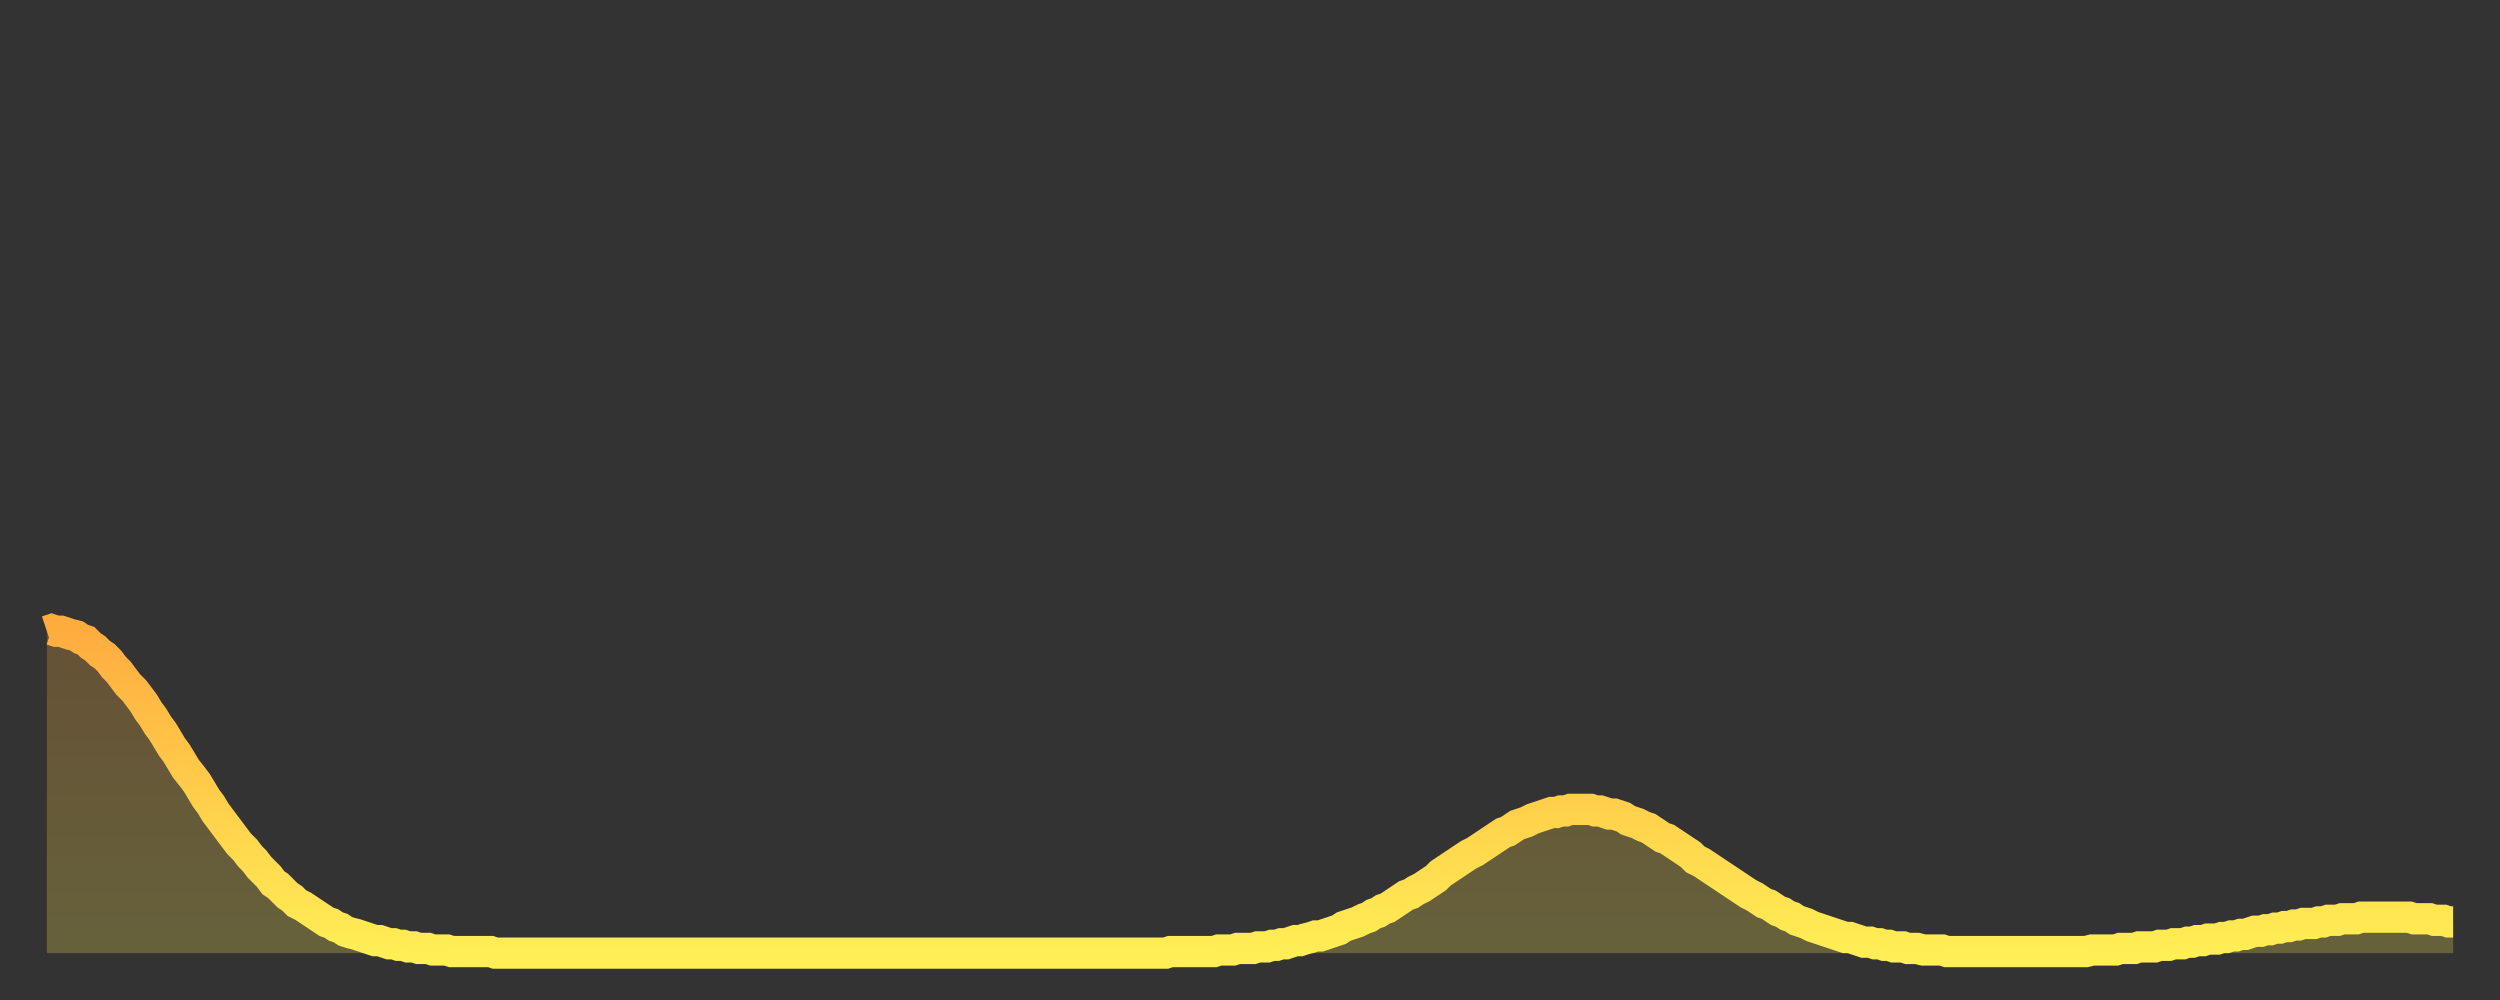 <?xml version="1.0" encoding="utf-8" ?>
<svg baseProfile="full" height="64" version="1.1" width="160" xmlns="http://www.w3.org/2000/svg" xmlns:ev="http://www.w3.org/2001/xml-events" xmlns:xlink="http://www.w3.org/1999/xlink"><rect width="100%" height="100%" fill="#333333" stroke="none"/><defs><linearGradient id="id1424970" x1="0" x2="0" y1="0" y2="1"><stop offset="0%" stop-color="#ffac3f" /><stop offset="50%" stop-color="#ffcd4a" /><stop offset="100%" stop-color="#ffee55" /></linearGradient></defs><g transform="translate(3,3)"><g><path d="M 0.0 37.4 0.3 37.3 0.6 37.4 0.9 37.4 1.2 37.5 1.5 37.6 1.9 37.7 2.2 37.9 2.5 38.0 2.8 38.3 3.1 38.5 3.4 38.8 3.7 39.0 4.0 39.3 4.3 39.7 4.6 40.0 4.9 40.4 5.2 40.8 5.6 41.2 5.9 41.6 6.2 42.0 6.5 42.5 6.8 42.9 7.1 43.4 7.4 43.8 7.7 44.3 8.0 44.8 8.3 45.2 8.6 45.7 8.9 46.2 9.3 46.7 9.6 47.1 9.9 47.6 10.2 48.1 10.5 48.5 10.8 49.0 11.1 49.4 11.4 49.8 11.7 50.2 12.0 50.6 12.3 51.0 12.7 51.4 13.0 51.8 13.3 52.1 13.6 52.5 13.9 52.8 14.2 53.1 14.5 53.5 14.8 53.7 15.1 54.0 15.4 54.3 15.7 54.5 16.0 54.8 16.4 55.0 16.7 55.2 17.0 55.4 17.3 55.6 17.6 55.8 17.9 56.0 18.2 56.1 18.5 56.3 18.8 56.4 19.1 56.6 19.4 56.7 19.8 56.8 20.1 56.9 20.4 57.0 20.7 57.1 21.0 57.2 21.3 57.2 21.6 57.3 21.9 57.4 22.2 57.4 22.5 57.5 22.8 57.5 23.1 57.6 23.5 57.6 23.8 57.7 24.1 57.7 24.4 57.7 24.7 57.8 25.0 57.8 25.3 57.8 25.6 57.8 25.9 57.9 26.2 57.9 26.5 57.9 26.8 57.9 27.2 57.9 27.5 57.9 27.8 57.9 28.1 57.9 28.4 57.9 28.7 58.0 29.0 58.0 29.3 58.0 29.6 58.0 29.9 58.0 30.2 58.0 30.6 58.0 30.9 58.0 31.2 58.0 31.5 58.0 31.8 58.0 32.1 58.0 32.4 58.0 32.7 58.0 33.0 58.0 33.3 58.0 33.6 58.0 33.9 58.0 34.3 58.0 34.6 58.0 34.9 58.0 35.2 58.0 35.5 58.0 35.8 58.0 36.1 58.0 36.4 58.0 36.7 58.0 37.0 58.0 37.3 58.0 37.7 58.0 38.0 58.0 38.3 58.0 38.6 58.0 38.9 58.0 39.2 58.0 39.5 58.0 39.8 58.0 40.1 58.0 40.4 58.0 40.7 58.0 41.0 58.0 41.4 58.0 41.7 58.0 42.0 58.0 42.3 58.0 42.6 58.0 42.9 58.0 43.2 58.0 43.5 58.0 43.8 58.0 44.1 58.0 44.4 58.0 44.7 58.0 45.1 58.0 45.4 58.0 45.7 58.0 46.0 58.0 46.3 58.0 46.6 58.0 46.9 58.0 47.2 58.0 47.5 58.0 47.8 58.0 48.1 58.0 48.5 58.0 48.8 58.0 49.1 58.0 49.4 58.0 49.7 58.0 50.0 58.0 50.3 58.0 50.6 58.0 50.9 58.0 51.2 58.0 51.5 58.0 51.8 58.0 52.2 58.0 52.5 58.0 52.8 58.0 53.1 58.0 53.4 58.0 53.7 58.0 54.0 58.0 54.3 58.0 54.6 58.0 54.9 58.0 55.2 58.0 55.6 58.0 55.9 58.0 56.2 58.0 56.5 58.0 56.8 58.0 57.1 58.0 57.4 58.0 57.7 58.0 58.0 58.0 58.3 58.0 58.6 58.0 58.9 58.0 59.3 58.0 59.6 58.0 59.9 58.0 60.2 58.0 60.5 58.0 60.8 58.0 61.1 58.0 61.4 58.0 61.7 58.0 62.0 58.0 62.3 58.0 62.6 58.0 63.0 58.0 63.3 58.0 63.6 58.0 63.9 58.0 64.2 58.0 64.5 58.0 64.8 58.0 65.1 58.0 65.4 58.0 65.7 58.0 66.0 58.0 66.4 58.0 66.7 58.0 67.0 58.0 67.3 58.0 67.6 58.0 67.9 58.0 68.2 58.0 68.5 58.0 68.8 58.0 69.1 58.0 69.4 58.0 69.7 58.0 70.1 58.0 70.4 58.0 70.7 58.0 71.0 58.0 71.3 58.0 71.6 58.0 71.9 57.9 72.2 57.9 72.5 57.9 72.8 57.9 73.1 57.9 73.5 57.9 73.8 57.9 74.1 57.9 74.4 57.9 74.7 57.9 75.0 57.8 75.3 57.8 75.6 57.8 75.9 57.8 76.2 57.7 76.5 57.7 76.8 57.7 77.2 57.7 77.5 57.6 77.8 57.6 78.1 57.6 78.4 57.5 78.7 57.5 79.0 57.4 79.3 57.4 79.6 57.3 79.9 57.2 80.2 57.2 80.5 57.1 80.9 57.0 81.2 56.9 81.5 56.9 81.8 56.8 82.1 56.7 82.4 56.6 82.7 56.5 83.0 56.3 83.3 56.2 83.6 56.1 83.9 56.0 84.3 55.8 84.6 55.7 84.9 55.5 85.2 55.4 85.5 55.2 85.8 55.1 86.1 54.9 86.4 54.7 86.7 54.5 87.0 54.3 87.3 54.2 87.6 54.0 88.0 53.8 88.3 53.6 88.6 53.4 88.9 53.2 89.2 52.9 89.5 52.7 89.8 52.5 90.1 52.3 90.4 52.1 90.7 51.9 91.0 51.7 91.4 51.5 91.7 51.3 92.0 51.1 92.3 50.9 92.6 50.7 92.9 50.5 93.2 50.3 93.5 50.2 93.8 50.0 94.1 49.8 94.4 49.7 94.7 49.6 95.1 49.4 95.4 49.3 95.7 49.2 96.0 49.1 96.3 49.0 96.6 49.0 96.9 48.9 97.2 48.9 97.5 48.8 97.8 48.8 98.1 48.8 98.4 48.8 98.8 48.8 99.1 48.9 99.4 48.9 99.7 49.0 100.0 49.1 100.3 49.1 100.6 49.2 100.9 49.3 101.2 49.5 101.5 49.6 101.8 49.7 102.2 49.9 102.5 50.0 102.8 50.2 103.1 50.4 103.4 50.6 103.7 50.7 104.0 50.9 104.3 51.1 104.6 51.3 104.9 51.5 105.2 51.7 105.5 52.0 105.9 52.2 106.2 52.4 106.5 52.6 106.8 52.8 107.1 53.0 107.4 53.2 107.7 53.4 108.0 53.6 108.3 53.8 108.6 54.0 108.9 54.2 109.3 54.4 109.6 54.6 109.9 54.8 110.2 54.9 110.5 55.1 110.8 55.3 111.1 55.4 111.4 55.6 111.7 55.7 112.0 55.9 112.3 56.0 112.6 56.1 113.0 56.3 113.3 56.4 113.6 56.5 113.9 56.6 114.2 56.7 114.5 56.8 114.8 56.9 115.1 57.0 115.4 57.0 115.7 57.1 116.0 57.2 116.3 57.3 116.7 57.3 117.0 57.4 117.3 57.4 117.6 57.5 117.9 57.5 118.2 57.6 118.5 57.6 118.8 57.6 119.1 57.7 119.4 57.7 119.7 57.7 120.1 57.8 120.4 57.8 120.7 57.8 121.0 57.8 121.3 57.8 121.6 57.9 121.9 57.9 122.2 57.9 122.5 57.9 122.8 57.9 123.1 57.9 123.4 57.9 123.8 57.9 124.1 57.9 124.4 57.9 124.7 57.9 125.0 57.9 125.3 57.9 125.6 57.9 125.9 57.9 126.2 57.9 126.5 57.9 126.8 57.9 127.2 57.9 127.5 57.9 127.8 57.9 128.1 57.9 128.4 57.9 128.7 57.9 129.0 57.9 129.3 57.9 129.6 57.9 129.9 57.9 130.2 57.9 130.5 57.9 130.9 57.8 131.2 57.8 131.5 57.8 131.8 57.8 132.1 57.8 132.4 57.8 132.7 57.7 133.0 57.7 133.3 57.7 133.6 57.7 133.9 57.6 134.2 57.6 134.6 57.6 134.9 57.6 135.2 57.5 135.5 57.5 135.8 57.5 136.1 57.4 136.4 57.4 136.7 57.4 137.0 57.3 137.3 57.3 137.6 57.2 138.0 57.2 138.3 57.1 138.6 57.1 138.9 57.1 139.2 57.0 139.5 57.0 139.8 56.9 140.1 56.9 140.4 56.8 140.7 56.8 141.0 56.7 141.3 56.6 141.7 56.6 142.0 56.5 142.3 56.5 142.6 56.4 142.9 56.4 143.2 56.3 143.5 56.3 143.8 56.2 144.1 56.2 144.4 56.1 144.7 56.1 145.1 56.1 145.4 56.0 145.7 56.0 146.0 55.9 146.3 55.9 146.6 55.9 146.9 55.8 147.2 55.8 147.5 55.8 147.8 55.8 148.1 55.7 148.4 55.7 148.8 55.7 149.1 55.7 149.4 55.7 149.7 55.7 150.0 55.7 150.3 55.7 150.6 55.7 150.9 55.7 151.2 55.7 151.5 55.8 151.8 55.8 152.1 55.8 152.5 55.8 152.8 55.9 153.1 55.9 153.4 55.9 153.7 56.0 154.0 56.0" fill="none" id="graph-curve" opacity="1" stroke="url(#id1424970)" stroke-width="2" /><path d="M 0 58 L 0.0 37.4 0.3 37.3 0.6 37.4 0.9 37.4 1.2 37.5 1.5 37.6 1.9 37.7 2.2 37.9 2.5 38.0 2.8 38.3 3.1 38.5 3.4 38.8 3.7 39.0 4.0 39.3 4.3 39.7 4.6 40.0 4.9 40.4 5.2 40.8 5.6 41.2 5.9 41.6 6.2 42.0 6.5 42.5 6.8 42.9 7.1 43.4 7.4 43.8 7.7 44.3 8.0 44.8 8.3 45.2 8.6 45.7 8.9 46.2 9.3 46.7 9.6 47.1 9.9 47.6 10.2 48.1 10.5 48.5 10.8 49.0 11.1 49.4 11.4 49.8 11.7 50.2 12.0 50.6 12.3 51.0 12.7 51.4 13.0 51.8 13.3 52.1 13.6 52.5 13.9 52.8 14.2 53.1 14.5 53.5 14.8 53.7 15.1 54.0 15.4 54.3 15.7 54.5 16.0 54.8 16.4 55.0 16.7 55.2 17.0 55.4 17.3 55.6 17.6 55.8 17.9 56.0 18.2 56.1 18.5 56.3 18.8 56.4 19.1 56.6 19.4 56.7 19.8 56.8 20.1 56.9 20.4 57.0 20.7 57.1 21.0 57.2 21.3 57.2 21.6 57.3 21.9 57.4 22.2 57.4 22.5 57.5 22.8 57.5 23.1 57.6 23.5 57.6 23.8 57.7 24.1 57.7 24.4 57.7 24.7 57.8 25.0 57.8 25.3 57.8 25.6 57.8 25.9 57.9 26.2 57.9 26.5 57.9 26.8 57.9 27.2 57.9 27.5 57.9 27.8 57.9 28.1 57.9 28.4 57.9 28.7 58.0 29.0 58.0 29.3 58.0 29.6 58.0 29.9 58.0 30.2 58.0 30.6 58.0 30.9 58.0 31.2 58.0 31.5 58.0 31.8 58.0 32.1 58.0 32.4 58.0 32.7 58.0 33.0 58.0 33.3 58.0 33.6 58.0 33.9 58.0 34.3 58.0 34.6 58.0 34.9 58.0 35.2 58.0 35.5 58.0 35.8 58.0 36.1 58.0 36.4 58.0 36.7 58.0 37.0 58.0 37.3 58.0 37.7 58.0 38.0 58.0 38.3 58.0 38.6 58.0 38.9 58.0 39.2 58.0 39.5 58.0 39.8 58.0 40.1 58.0 40.4 58.0 40.7 58.0 41.0 58.0 41.4 58.0 41.7 58.0 42.0 58.0 42.3 58.0 42.6 58.0 42.9 58.0 43.2 58.0 43.5 58.0 43.8 58.0 44.1 58.0 44.4 58.0 44.7 58.0 45.1 58.0 45.4 58.0 45.7 58.0 46.0 58.0 46.3 58.0 46.6 58.0 46.9 58.0 47.2 58.0 47.5 58.0 47.8 58.0 48.1 58.0 48.5 58.0 48.8 58.0 49.1 58.0 49.4 58.0 49.7 58.0 50.0 58.0 50.3 58.0 50.6 58.0 50.9 58.0 51.2 58.0 51.5 58.0 51.8 58.0 52.2 58.0 52.5 58.0 52.8 58.0 53.1 58.0 53.4 58.0 53.7 58.0 54.0 58.0 54.3 58.0 54.6 58.0 54.9 58.0 55.2 58.0 55.6 58.0 55.9 58.0 56.2 58.0 56.5 58.0 56.8 58.0 57.1 58.0 57.4 58.0 57.7 58.0 58.0 58.0 58.3 58.0 58.6 58.0 58.9 58.0 59.3 58.0 59.6 58.0 59.9 58.0 60.2 58.0 60.5 58.0 60.8 58.0 61.1 58.0 61.4 58.0 61.7 58.0 62.0 58.0 62.3 58.0 62.6 58.0 63.0 58.0 63.3 58.0 63.6 58.0 63.9 58.0 64.2 58.0 64.5 58.0 64.8 58.0 65.1 58.0 65.4 58.0 65.7 58.0 66.0 58.0 66.4 58.0 66.7 58.0 67.0 58.0 67.3 58.0 67.6 58.0 67.9 58.0 68.2 58.0 68.5 58.0 68.8 58.0 69.1 58.0 69.4 58.0 69.7 58.0 70.1 58.0 70.4 58.0 70.7 58.0 71.0 58.0 71.3 58.0 71.6 58.0 71.9 57.9 72.2 57.9 72.5 57.9 72.8 57.9 73.1 57.9 73.5 57.9 73.8 57.9 74.1 57.9 74.4 57.9 74.7 57.9 75.0 57.8 75.3 57.8 75.6 57.8 75.9 57.8 76.2 57.7 76.5 57.7 76.8 57.7 77.2 57.7 77.5 57.6 77.8 57.6 78.1 57.6 78.4 57.5 78.7 57.5 79.0 57.4 79.3 57.4 79.6 57.3 79.9 57.2 80.2 57.2 80.5 57.1 80.9 57.0 81.2 56.9 81.5 56.9 81.8 56.8 82.1 56.7 82.4 56.6 82.7 56.5 83.0 56.3 83.3 56.2 83.6 56.1 83.9 56.0 84.3 55.8 84.6 55.7 84.9 55.5 85.2 55.4 85.5 55.2 85.8 55.1 86.1 54.9 86.4 54.7 86.7 54.5 87.0 54.3 87.3 54.2 87.6 54.0 88.0 53.8 88.3 53.6 88.6 53.4 88.9 53.2 89.2 52.9 89.5 52.7 89.8 52.5 90.1 52.3 90.4 52.1 90.7 51.9 91.0 51.7 91.4 51.5 91.7 51.3 92.0 51.1 92.3 50.9 92.6 50.7 92.9 50.5 93.2 50.3 93.5 50.2 93.8 50.0 94.1 49.8 94.4 49.7 94.7 49.6 95.1 49.4 95.4 49.3 95.7 49.2 96.0 49.1 96.3 49.0 96.6 49.0 96.9 48.9 97.2 48.9 97.5 48.8 97.8 48.8 98.1 48.8 98.4 48.8 98.8 48.8 99.1 48.9 99.4 48.9 99.7 49.0 100.0 49.1 100.3 49.1 100.6 49.2 100.9 49.3 101.2 49.5 101.5 49.6 101.8 49.7 102.2 49.9 102.5 50.0 102.8 50.2 103.1 50.4 103.4 50.6 103.7 50.7 104.0 50.9 104.3 51.1 104.6 51.3 104.9 51.5 105.2 51.7 105.5 52.0 105.9 52.2 106.2 52.4 106.5 52.6 106.8 52.8 107.1 53.0 107.4 53.2 107.7 53.4 108.0 53.6 108.3 53.8 108.6 54.0 108.9 54.2 109.3 54.4 109.6 54.6 109.9 54.8 110.2 54.9 110.5 55.1 110.8 55.3 111.1 55.4 111.4 55.6 111.7 55.7 112.0 55.9 112.3 56.0 112.6 56.1 113.0 56.3 113.3 56.4 113.6 56.5 113.9 56.6 114.2 56.7 114.5 56.8 114.8 56.9 115.1 57.0 115.4 57.0 115.7 57.1 116.0 57.2 116.3 57.3 116.7 57.3 117.0 57.4 117.3 57.4 117.6 57.5 117.9 57.5 118.2 57.6 118.5 57.6 118.8 57.6 119.1 57.7 119.4 57.7 119.7 57.7 120.1 57.8 120.4 57.8 120.7 57.8 121.0 57.8 121.3 57.8 121.6 57.9 121.9 57.9 122.2 57.9 122.5 57.9 122.8 57.9 123.1 57.9 123.4 57.9 123.8 57.9 124.1 57.9 124.4 57.9 124.7 57.9 125.0 57.9 125.3 57.9 125.6 57.9 125.9 57.9 126.2 57.9 126.5 57.9 126.8 57.9 127.2 57.9 127.5 57.9 127.8 57.9 128.1 57.9 128.4 57.9 128.7 57.9 129.0 57.9 129.3 57.9 129.6 57.9 129.9 57.9 130.2 57.9 130.5 57.9 130.9 57.8 131.2 57.8 131.5 57.8 131.8 57.8 132.1 57.8 132.4 57.8 132.7 57.7 133.0 57.7 133.3 57.7 133.6 57.7 133.9 57.6 134.2 57.6 134.6 57.6 134.9 57.6 135.2 57.5 135.5 57.5 135.8 57.5 136.1 57.4 136.4 57.4 136.7 57.4 137.0 57.3 137.3 57.3 137.6 57.2 138.0 57.2 138.3 57.1 138.6 57.1 138.9 57.1 139.2 57.0 139.5 57.0 139.8 56.9 140.1 56.9 140.4 56.8 140.7 56.8 141.0 56.7 141.3 56.6 141.7 56.6 142.0 56.5 142.3 56.5 142.6 56.4 142.9 56.4 143.2 56.3 143.5 56.3 143.8 56.2 144.1 56.2 144.4 56.1 144.7 56.1 145.1 56.1 145.4 56.0 145.7 56.0 146.0 55.9 146.3 55.9 146.6 55.9 146.9 55.8 147.2 55.8 147.5 55.8 147.8 55.8 148.1 55.7 148.4 55.7 148.8 55.7 149.1 55.7 149.4 55.7 149.7 55.7 150.0 55.7 150.3 55.7 150.6 55.7 150.9 55.7 151.2 55.7 151.5 55.8 151.8 55.8 152.1 55.8 152.5 55.8 152.8 55.9 153.1 55.9 153.4 55.9 153.7 56.0 154.0 56.0 154 58" fill="url(#id1424970)" fill-opacity=".25" id="graph-shadow" /></g></g></svg>